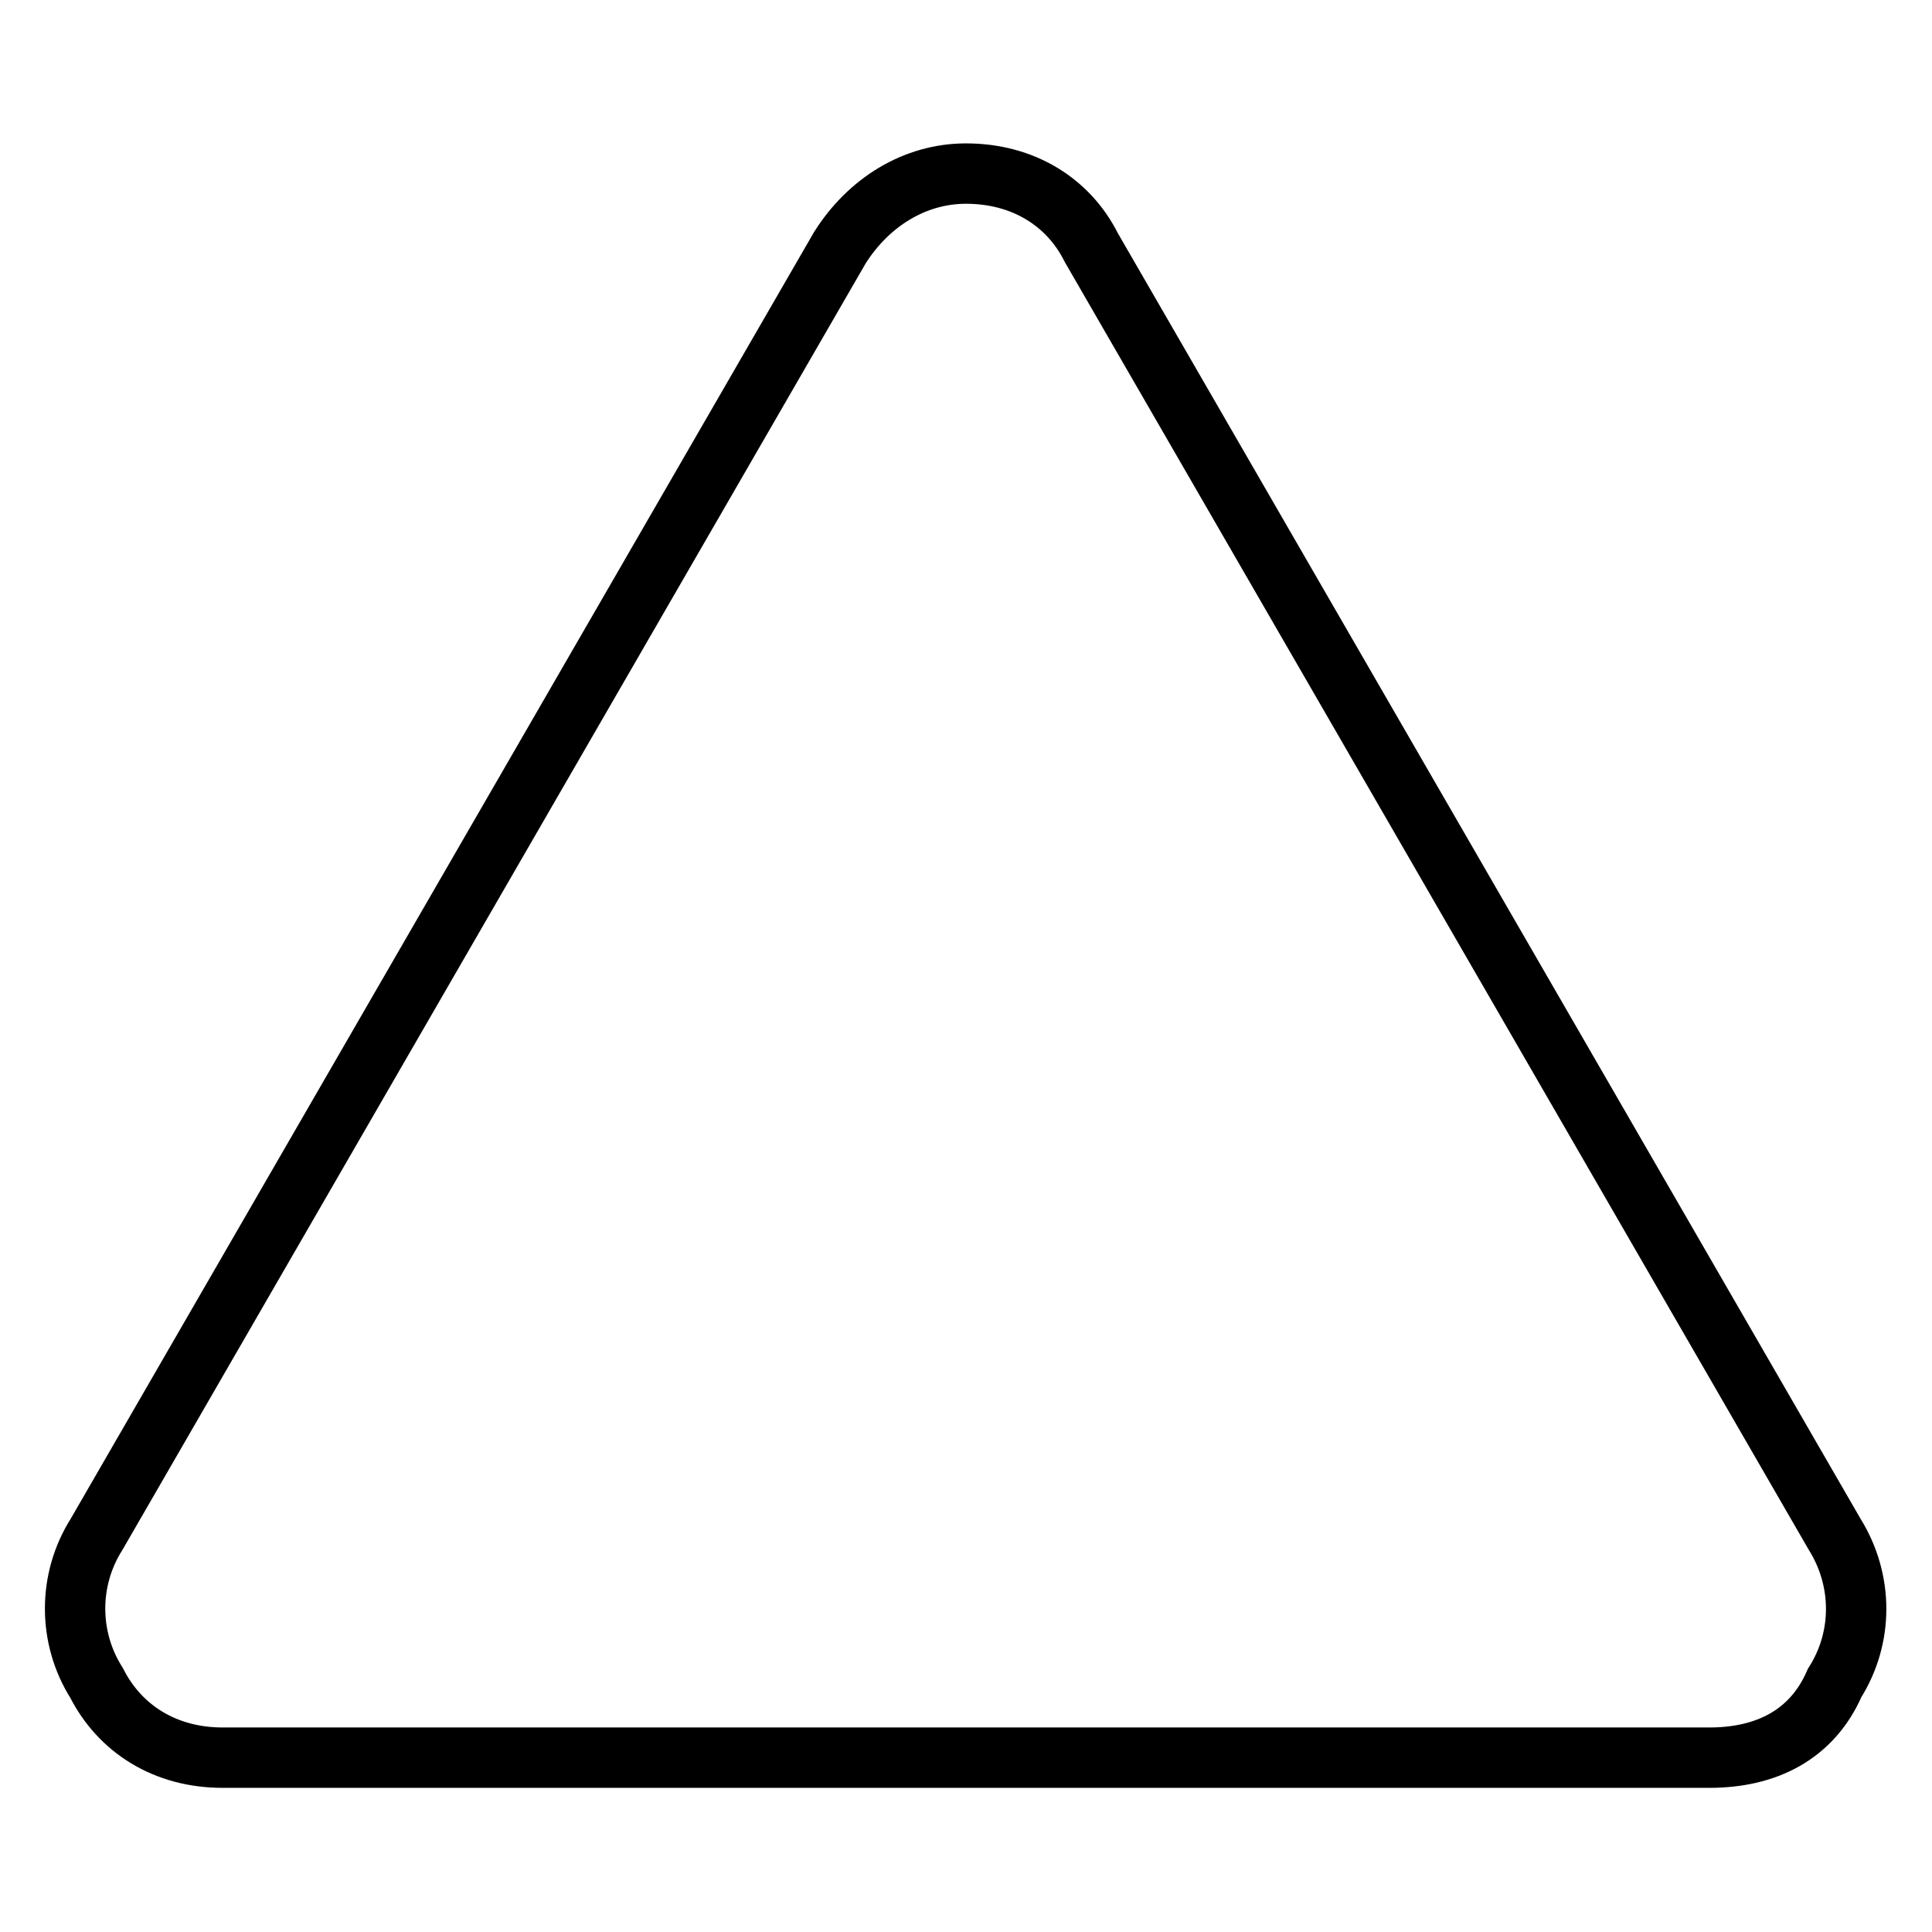 <?xml version="1.0" encoding="utf-8"?>
<!-- Svg Vector Icons : http://www.onlinewebfonts.com/icon -->
<!DOCTYPE svg PUBLIC "-//W3C//DTD SVG 1.1//EN" "http://www.w3.org/Graphics/SVG/1.1/DTD/svg11.dtd">
<svg version="1.1" xmlns="http://www.w3.org/2000/svg" xmlns:xlink="http://www.w3.org/1999/xlink" x="0px" y="0px" viewBox="0 0 256 256" enable-background="new 0 0 256 256" xml:space="preserve">
<g> <path stroke-width="8" fill-opacity="0" stroke="#000000"  d="M226.5,232.9h-197c-7.6,0-13.6-3.8-16.7-9.9c-3.8-6-3.8-13.7,0-19.7l98.5-170.5c3.8-6,9.9-9.8,16.7-9.8 c7.6,0,13.6,3.8,16.6,9.8l98.5,170.5c3.8,6.1,3.8,13.7,0,19.7C240.1,229.9,234,232.9,226.5,232.9L226.5,232.9z"/></g>
</svg>